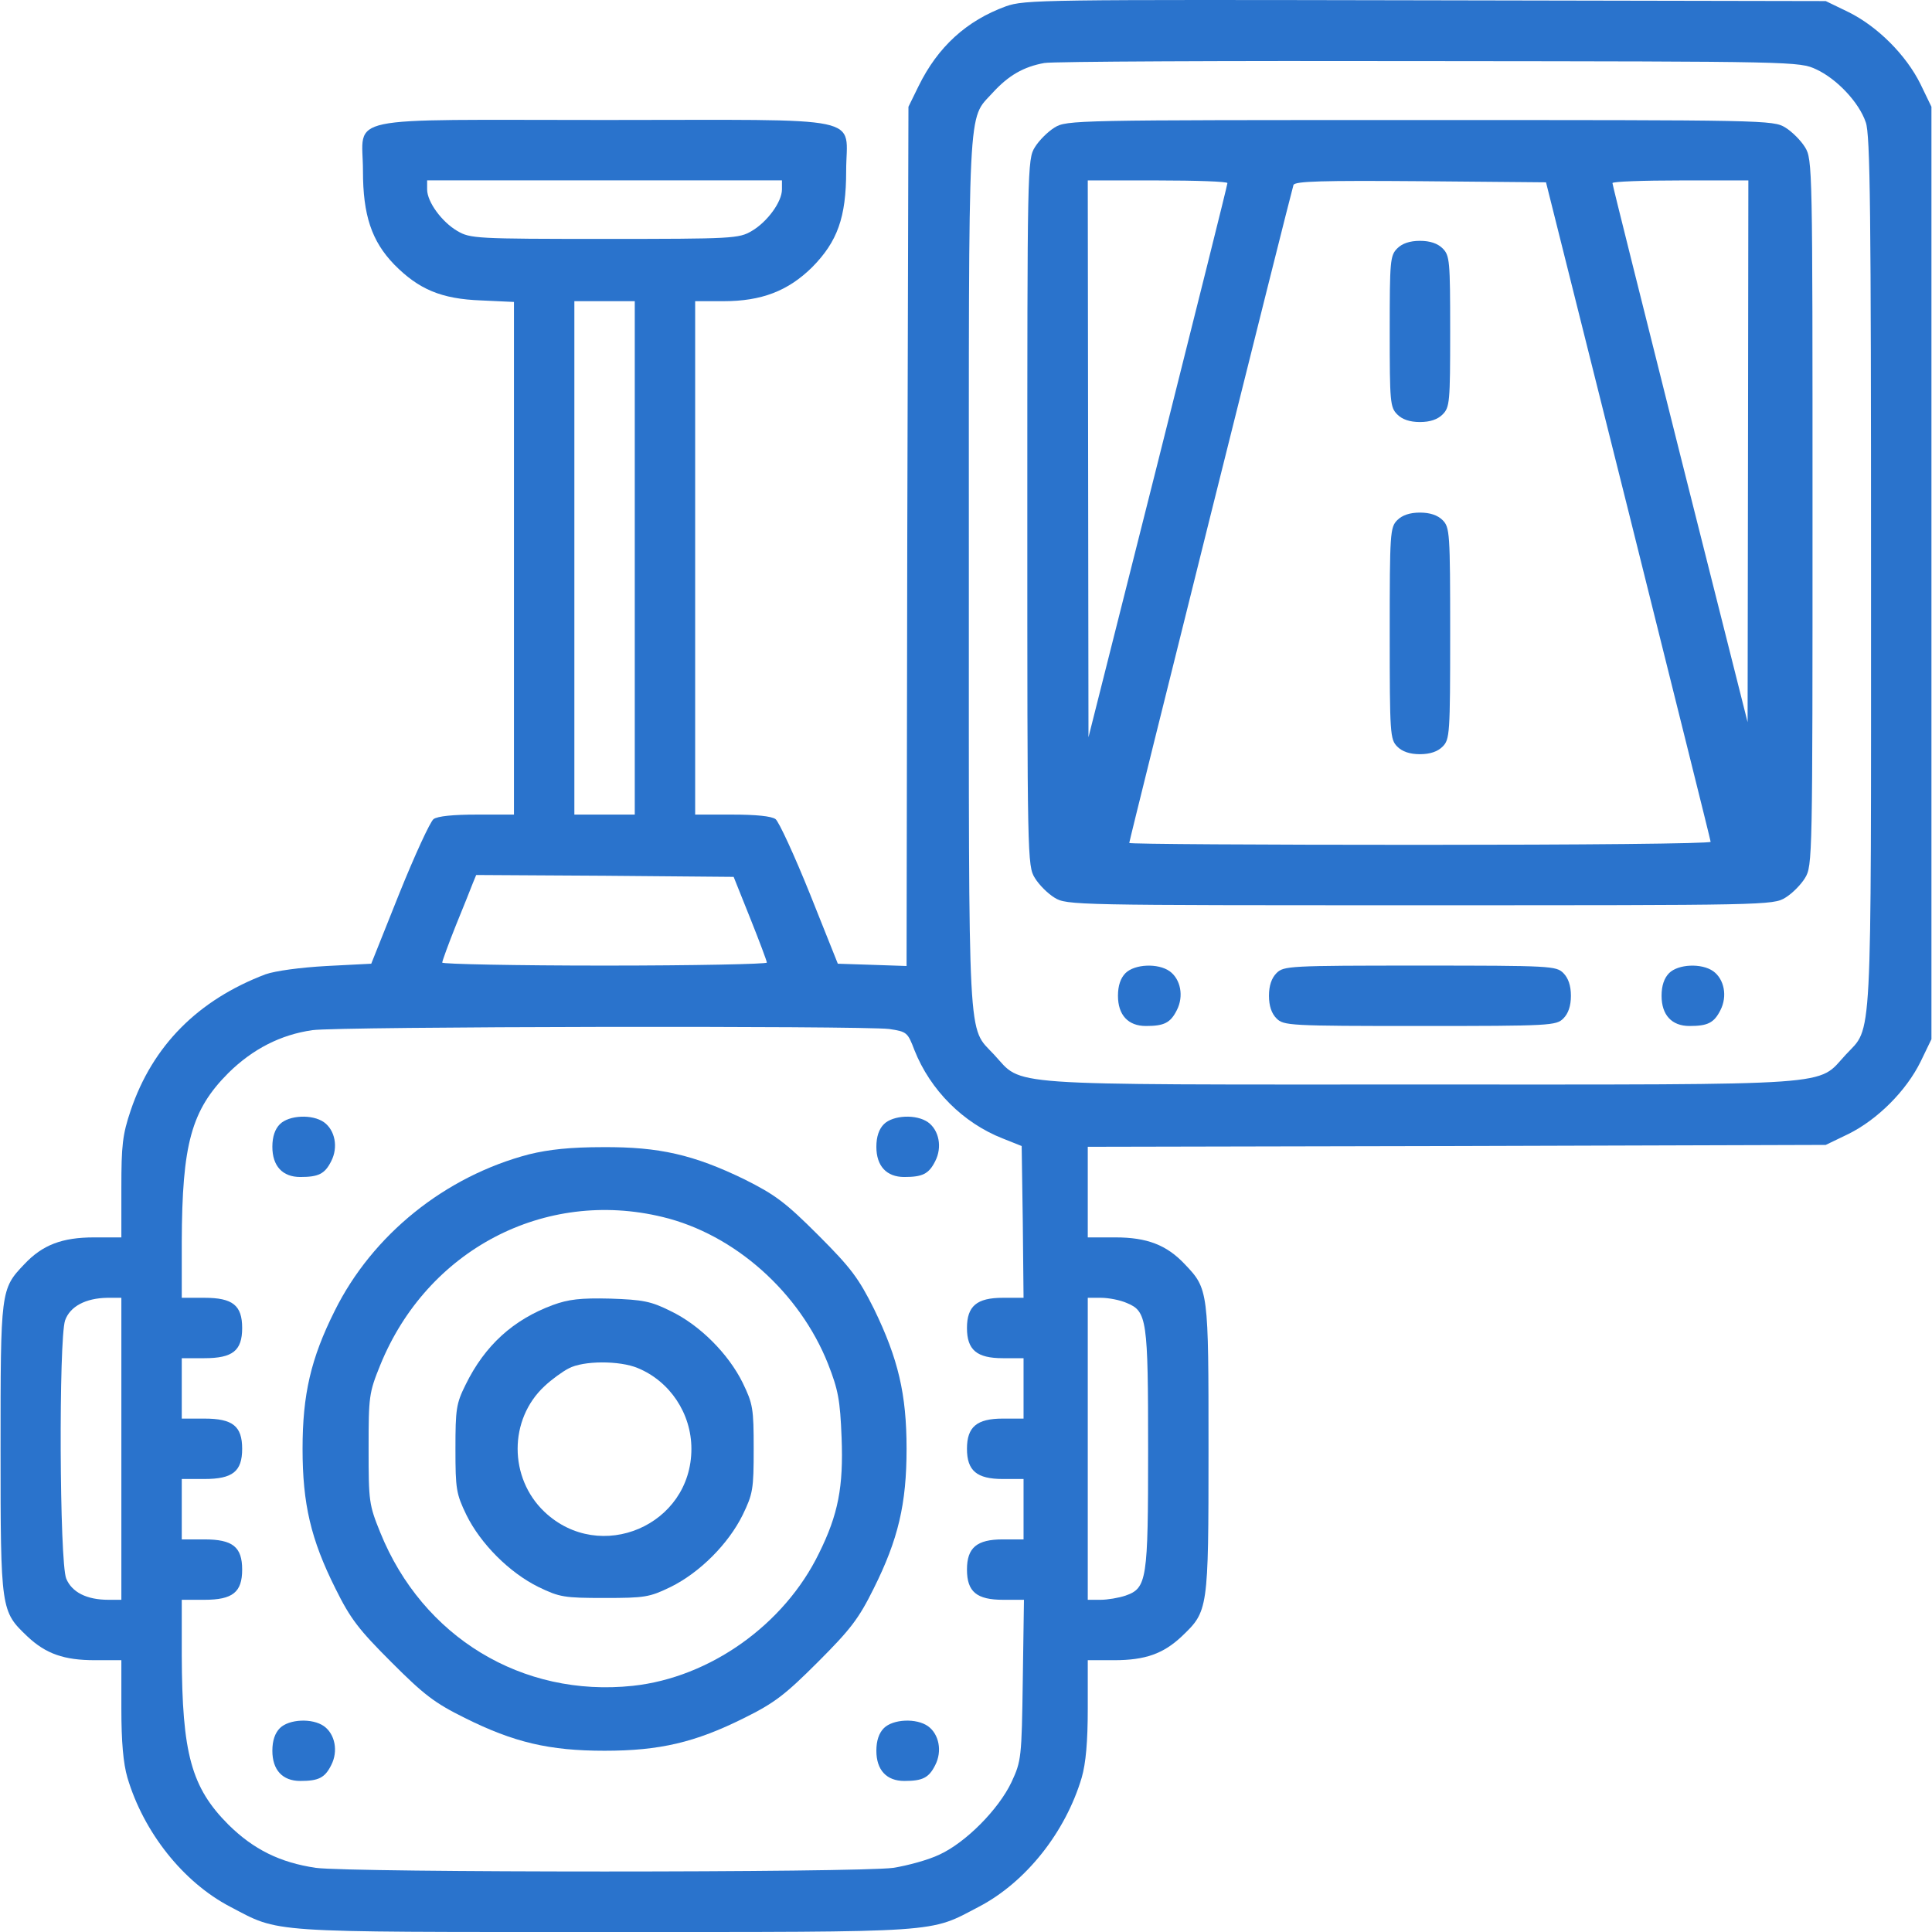 <svg width="38" height="38" viewBox="0 0 38 38" fill="none" xmlns="http://www.w3.org/2000/svg">
<g id="Black">
<path id="Vector" d="M19.783 0.125C19.011 0.407 18.447 0.92 18.068 1.692L17.868 2.1L17.845 10.55L17.831 19L17.155 18.977L16.479 18.955L15.93 17.581C15.625 16.824 15.321 16.163 15.254 16.111C15.172 16.052 14.868 16.022 14.4 16.022H13.673V10.973V5.924H14.229C14.979 5.924 15.499 5.724 15.974 5.256C16.472 4.751 16.643 4.276 16.643 3.363C16.643 2.249 17.155 2.36 11.891 2.36C6.626 2.36 7.139 2.249 7.139 3.363C7.139 4.231 7.309 4.744 7.755 5.204C8.238 5.694 8.683 5.88 9.463 5.909L10.109 5.939V10.98V16.022H9.381C8.913 16.022 8.609 16.052 8.527 16.111C8.46 16.163 8.156 16.824 7.851 17.581L7.302 18.955L6.426 19C5.899 19.029 5.416 19.096 5.223 19.163C3.894 19.668 3.003 20.566 2.572 21.836C2.409 22.318 2.387 22.526 2.387 23.365V24.338H1.852C1.221 24.338 0.835 24.486 0.479 24.865C0.011 25.355 0.011 25.378 0.011 28.511C0.011 31.681 0.018 31.689 0.538 32.186C0.902 32.528 1.258 32.654 1.867 32.654H2.387V33.604C2.387 34.258 2.424 34.681 2.506 34.963C2.825 36.04 3.604 37.02 4.525 37.502C5.52 38.022 5.171 38 11.891 38C18.61 38 18.261 38.022 19.256 37.502C20.177 37.02 20.956 36.04 21.276 34.963C21.357 34.681 21.395 34.258 21.395 33.604V32.654H21.914C22.523 32.654 22.88 32.528 23.243 32.186C23.763 31.689 23.77 31.681 23.77 28.511C23.77 25.378 23.77 25.355 23.303 24.865C22.946 24.486 22.56 24.338 21.937 24.338H21.395V23.447V22.556L28.656 22.541L35.91 22.519L36.356 22.304C36.928 22.021 37.492 21.457 37.774 20.885L37.989 20.44V11.27V2.1L37.774 1.655C37.492 1.083 36.928 0.519 36.356 0.237L35.91 0.021L28.04 0.006C20.511 -0.008 20.155 -0.008 19.783 0.125ZM35.725 1.365C36.126 1.551 36.564 2.011 36.697 2.405C36.786 2.642 36.801 4.194 36.801 11.27C36.801 20.767 36.831 20.173 36.304 20.744C35.725 21.368 36.274 21.331 27.928 21.331C19.583 21.331 20.132 21.368 19.553 20.744C19.026 20.173 19.056 20.767 19.056 11.27C19.056 1.833 19.026 2.375 19.523 1.826C19.835 1.484 20.132 1.313 20.541 1.239C20.704 1.209 24.112 1.194 28.114 1.202C35.331 1.209 35.391 1.209 35.725 1.365ZM15.38 3.726C15.38 3.971 15.091 4.365 14.786 4.543C14.534 4.692 14.415 4.699 11.891 4.699C9.366 4.699 9.247 4.692 8.995 4.543C8.69 4.365 8.401 3.971 8.401 3.726V3.548H11.891H15.38V3.726ZM12.485 10.973V16.022H11.891H11.297V10.973V5.924H11.891H12.485V10.973ZM14.757 18.064C14.935 18.509 15.083 18.903 15.083 18.933C15.083 18.962 13.65 18.992 11.891 18.992C10.138 18.992 8.698 18.962 8.698 18.933C8.698 18.903 8.817 18.576 8.965 18.205C9.114 17.841 9.262 17.47 9.299 17.373L9.366 17.21L11.898 17.225L14.43 17.247L14.757 18.064ZM17.489 20.239C17.838 20.291 17.853 20.306 17.986 20.655C18.298 21.442 18.944 22.088 19.724 22.393L20.095 22.541L20.117 24.034L20.132 25.526H19.724C19.212 25.526 19.019 25.689 19.019 26.12C19.019 26.551 19.212 26.714 19.724 26.714H20.132V27.308V27.902H19.724C19.212 27.902 19.019 28.065 19.019 28.496C19.019 28.927 19.212 29.09 19.724 29.09H20.132V29.684V30.278H19.724C19.212 30.278 19.019 30.441 19.019 30.872C19.019 31.31 19.212 31.466 19.731 31.466H20.14L20.117 33.04C20.095 34.577 20.088 34.636 19.895 35.052C19.642 35.587 18.996 36.24 18.477 36.478C18.261 36.582 17.853 36.693 17.571 36.738C16.88 36.834 6.901 36.834 6.211 36.738C5.505 36.634 4.985 36.374 4.495 35.891C3.76 35.156 3.582 34.488 3.575 32.557V31.466H4.02C4.577 31.466 4.763 31.317 4.763 30.872C4.763 30.426 4.577 30.278 4.02 30.278H3.575V29.684V29.09H4.02C4.577 29.09 4.763 28.941 4.763 28.496C4.763 28.05 4.577 27.902 4.02 27.902H3.575V27.308V26.714H4.02C4.577 26.714 4.763 26.566 4.763 26.12C4.763 25.674 4.577 25.526 4.02 25.526H3.575V24.427C3.582 22.504 3.76 21.836 4.495 21.101C4.971 20.633 5.52 20.351 6.144 20.262C6.656 20.188 16.954 20.173 17.489 20.239ZM2.387 28.496V31.466H2.134C1.704 31.466 1.414 31.317 1.303 31.05C1.169 30.731 1.154 26.35 1.28 25.971C1.377 25.697 1.681 25.533 2.112 25.526H2.387V28.496ZM22.167 25.63C22.56 25.793 22.582 25.957 22.582 28.511C22.582 31.08 22.56 31.236 22.137 31.384C22.003 31.429 21.781 31.466 21.647 31.466H21.395V28.496V25.526H21.654C21.803 25.526 22.033 25.57 22.167 25.63Z" fill="#2A73CC"/>
<path id="Vector_2" d="M20.741 2.509C20.608 2.591 20.437 2.762 20.355 2.895C20.206 3.133 20.206 3.289 20.206 10.083C20.206 16.877 20.206 17.032 20.355 17.27C20.437 17.404 20.608 17.575 20.741 17.656C20.979 17.805 21.135 17.805 27.928 17.805C34.722 17.805 34.878 17.805 35.116 17.656C35.249 17.575 35.42 17.404 35.502 17.27C35.65 17.032 35.65 16.877 35.65 10.083C35.65 3.289 35.65 3.133 35.502 2.895C35.42 2.762 35.249 2.591 35.116 2.509C34.878 2.361 34.722 2.361 27.928 2.361C21.135 2.361 20.979 2.361 20.741 2.509ZM24.142 3.601C24.142 3.638 23.526 6.096 22.776 9.08L21.409 14.501L21.402 9.021L21.395 3.549H22.768C23.526 3.549 24.142 3.571 24.142 3.601ZM32.027 10.046C32.911 13.595 33.646 16.528 33.646 16.557C33.646 16.594 31.077 16.617 27.928 16.617C24.788 16.617 22.211 16.602 22.211 16.58C22.211 16.528 25.397 3.764 25.441 3.638C25.471 3.564 26.005 3.549 27.943 3.564L30.408 3.586L32.027 10.046ZM34.381 8.873L34.373 14.204L33.044 8.932C32.317 6.029 31.715 3.638 31.715 3.601C31.715 3.571 32.317 3.549 33.052 3.549H34.388L34.381 8.873Z" fill="#2A73CC"/>
<path id="Vector_3" d="M27.483 4.885C27.342 5.026 27.334 5.13 27.334 6.519C27.334 7.907 27.342 8.011 27.483 8.152C27.579 8.249 27.728 8.301 27.928 8.301C28.129 8.301 28.277 8.249 28.374 8.152C28.515 8.011 28.523 7.907 28.523 6.519C28.523 5.13 28.515 5.026 28.374 4.885C28.277 4.789 28.129 4.737 27.928 4.737C27.728 4.737 27.579 4.789 27.483 4.885Z" fill="#2A73CC"/>
<path id="Vector_4" d="M27.483 10.23C27.342 10.372 27.334 10.476 27.334 12.458C27.334 14.441 27.342 14.544 27.483 14.685C27.579 14.782 27.728 14.834 27.928 14.834C28.129 14.834 28.277 14.782 28.374 14.685C28.515 14.544 28.523 14.441 28.523 12.458C28.523 10.476 28.515 10.372 28.374 10.23C28.277 10.134 28.129 10.082 27.928 10.082C27.728 10.082 27.579 10.134 27.483 10.23Z" fill="#2A73CC"/>
<path id="Vector_5" d="M22.137 19.14C22.041 19.237 21.989 19.385 21.989 19.586C21.989 19.964 22.189 20.18 22.538 20.18C22.895 20.18 23.021 20.12 23.147 19.868C23.288 19.593 23.221 19.259 23.006 19.103C22.776 18.94 22.316 18.962 22.137 19.14Z" fill="#2A73CC"/>
<path id="Vector_6" d="M25.107 19.14C25.011 19.237 24.959 19.385 24.959 19.586C24.959 19.786 25.011 19.935 25.107 20.031C25.248 20.172 25.352 20.18 27.928 20.18C30.505 20.18 30.609 20.172 30.75 20.031C30.846 19.935 30.898 19.786 30.898 19.586C30.898 19.385 30.846 19.237 30.75 19.14C30.609 18.999 30.505 18.992 27.928 18.992C25.352 18.992 25.248 18.999 25.107 19.14Z" fill="#2A73CC"/>
<path id="Vector_7" d="M32.829 19.14C32.733 19.237 32.681 19.385 32.681 19.586C32.681 19.964 32.881 20.18 33.23 20.18C33.587 20.18 33.713 20.12 33.839 19.868C33.98 19.593 33.913 19.259 33.698 19.103C33.468 18.94 33.007 18.962 32.829 19.14Z" fill="#2A73CC"/>
<path id="Vector_8" d="M5.505 22.111C5.409 22.207 5.357 22.356 5.357 22.556C5.357 22.935 5.557 23.15 5.906 23.15C6.263 23.15 6.389 23.091 6.515 22.838C6.656 22.564 6.589 22.23 6.374 22.074C6.144 21.91 5.684 21.933 5.505 22.111Z" fill="#2A73CC"/>
<path id="Vector_9" d="M17.385 22.111C17.289 22.207 17.237 22.356 17.237 22.556C17.237 22.935 17.437 23.15 17.786 23.15C18.143 23.15 18.269 23.091 18.395 22.838C18.536 22.564 18.469 22.23 18.254 22.074C18.024 21.91 17.564 21.933 17.385 22.111Z" fill="#2A73CC"/>
<path id="Vector_10" d="M10.406 22.704C8.757 23.135 7.324 24.286 6.582 25.785C6.114 26.721 5.951 27.426 5.951 28.496C5.951 29.58 6.114 30.278 6.597 31.243C6.894 31.844 7.057 32.052 7.696 32.691C8.334 33.329 8.542 33.493 9.143 33.79C10.109 34.272 10.807 34.435 11.891 34.435C12.975 34.435 13.673 34.272 14.638 33.79C15.239 33.493 15.447 33.329 16.086 32.691C16.724 32.052 16.888 31.844 17.185 31.243C17.667 30.278 17.831 29.58 17.831 28.496C17.831 27.419 17.667 26.729 17.192 25.748C16.888 25.14 16.739 24.939 16.093 24.293C15.447 23.647 15.247 23.499 14.638 23.194C13.643 22.712 12.967 22.556 11.861 22.563C11.222 22.563 10.799 22.608 10.406 22.704ZM13.034 23.937C14.452 24.278 15.729 25.422 16.286 26.825C16.487 27.337 16.524 27.538 16.553 28.273C16.591 29.245 16.487 29.788 16.108 30.552C15.425 31.956 13.962 32.995 12.447 33.158C10.272 33.389 8.312 32.201 7.48 30.144C7.257 29.595 7.25 29.528 7.25 28.496C7.25 27.463 7.257 27.397 7.48 26.847C8.401 24.583 10.71 23.372 13.034 23.937Z" fill="#2A73CC"/>
<path id="Vector_11" d="M10.874 25.668C10.094 25.957 9.537 26.462 9.158 27.235C8.973 27.606 8.958 27.717 8.958 28.497C8.958 29.291 8.973 29.38 9.173 29.796C9.455 30.368 10.02 30.932 10.591 31.214C11.007 31.415 11.096 31.43 11.891 31.43C12.685 31.43 12.774 31.415 13.19 31.214C13.762 30.932 14.326 30.368 14.608 29.796C14.809 29.38 14.824 29.291 14.824 28.497C14.824 27.702 14.809 27.613 14.608 27.198C14.326 26.626 13.762 26.061 13.19 25.787C12.804 25.594 12.648 25.564 12.002 25.542C11.416 25.527 11.178 25.557 10.874 25.668ZM12.544 26.908C13.175 27.168 13.599 27.799 13.599 28.497C13.599 30.004 11.802 30.769 10.71 29.737C10.005 29.069 10.005 27.918 10.71 27.264C10.851 27.131 11.067 26.975 11.185 26.915C11.475 26.759 12.188 26.759 12.544 26.908Z" fill="#2A73CC"/>
<path id="Vector_12" d="M5.505 33.99C5.409 34.086 5.357 34.235 5.357 34.435C5.357 34.814 5.557 35.029 5.906 35.029C6.263 35.029 6.389 34.97 6.515 34.717C6.656 34.443 6.589 34.109 6.374 33.953C6.144 33.789 5.684 33.812 5.505 33.99Z" fill="#2A73CC"/>
<path id="Vector_13" d="M17.385 33.99C17.289 34.086 17.237 34.235 17.237 34.435C17.237 34.814 17.437 35.029 17.786 35.029C18.143 35.029 18.269 34.97 18.395 34.717C18.536 34.443 18.469 34.109 18.254 33.953C18.024 33.789 17.564 33.812 17.385 33.99Z" fill="#2A73CC"/>
</g>
</svg>
